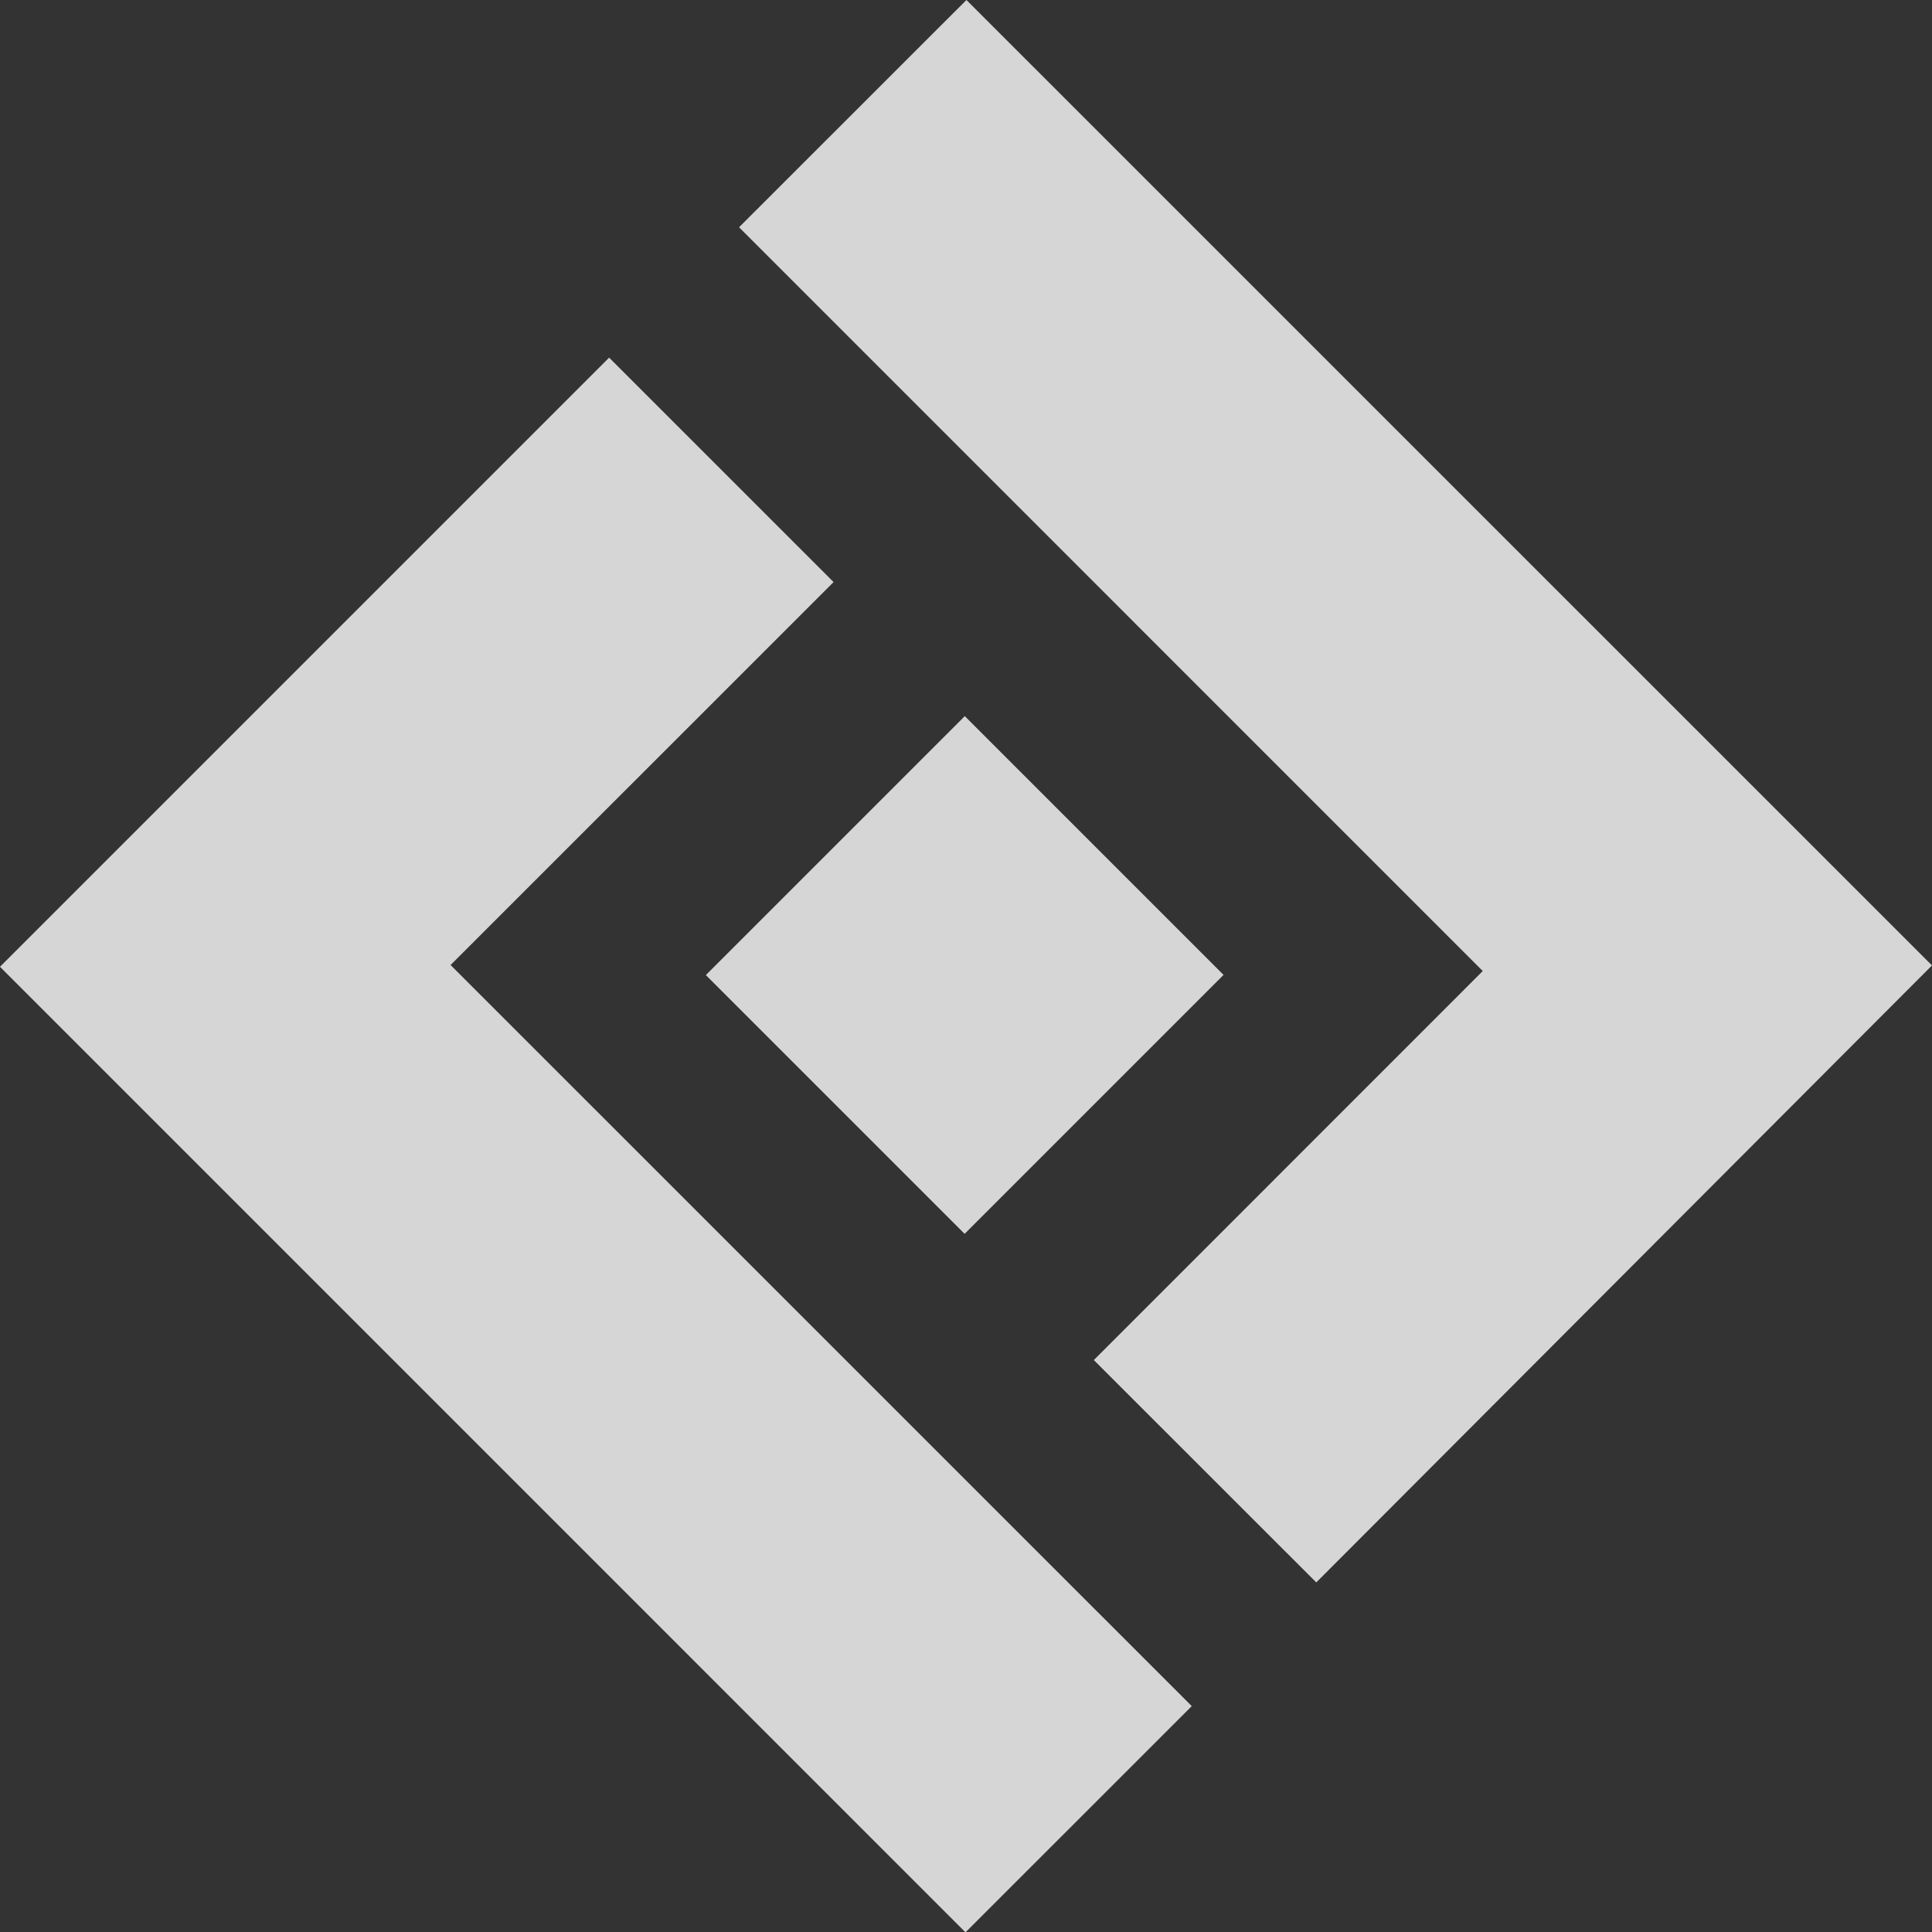 <svg xmlns="http://www.w3.org/2000/svg" width="127.5" height="127.524"><rect width="100%" height="100%" fill="#333333" stroke="none"/><g id="Group_139" data-name="Group 139" transform="translate(-640 -429)" opacity=".8" fill="#fff"><path id="Path_1" data-name="Path 1" d="M269.446 205.983l-63.72-63.714-15.007 15 49.081 49.083-25.667 25.674 14.68 14.674z" transform="translate(498.053 286.73)"/><path id="Rectangle_4" data-name="Rectangle 4" transform="rotate(-45 938.815 -582.103)" d="M0 0h24.166v24.151H0z"/><path id="Path_2" data-name="Path 2" d="M213.037 258.52l-48.913-48.908L189.4 184.34l-14.813-14.811-40.2 40.2 63.719 63.72z" transform="translate(505.611 283.073)"/></g></svg>